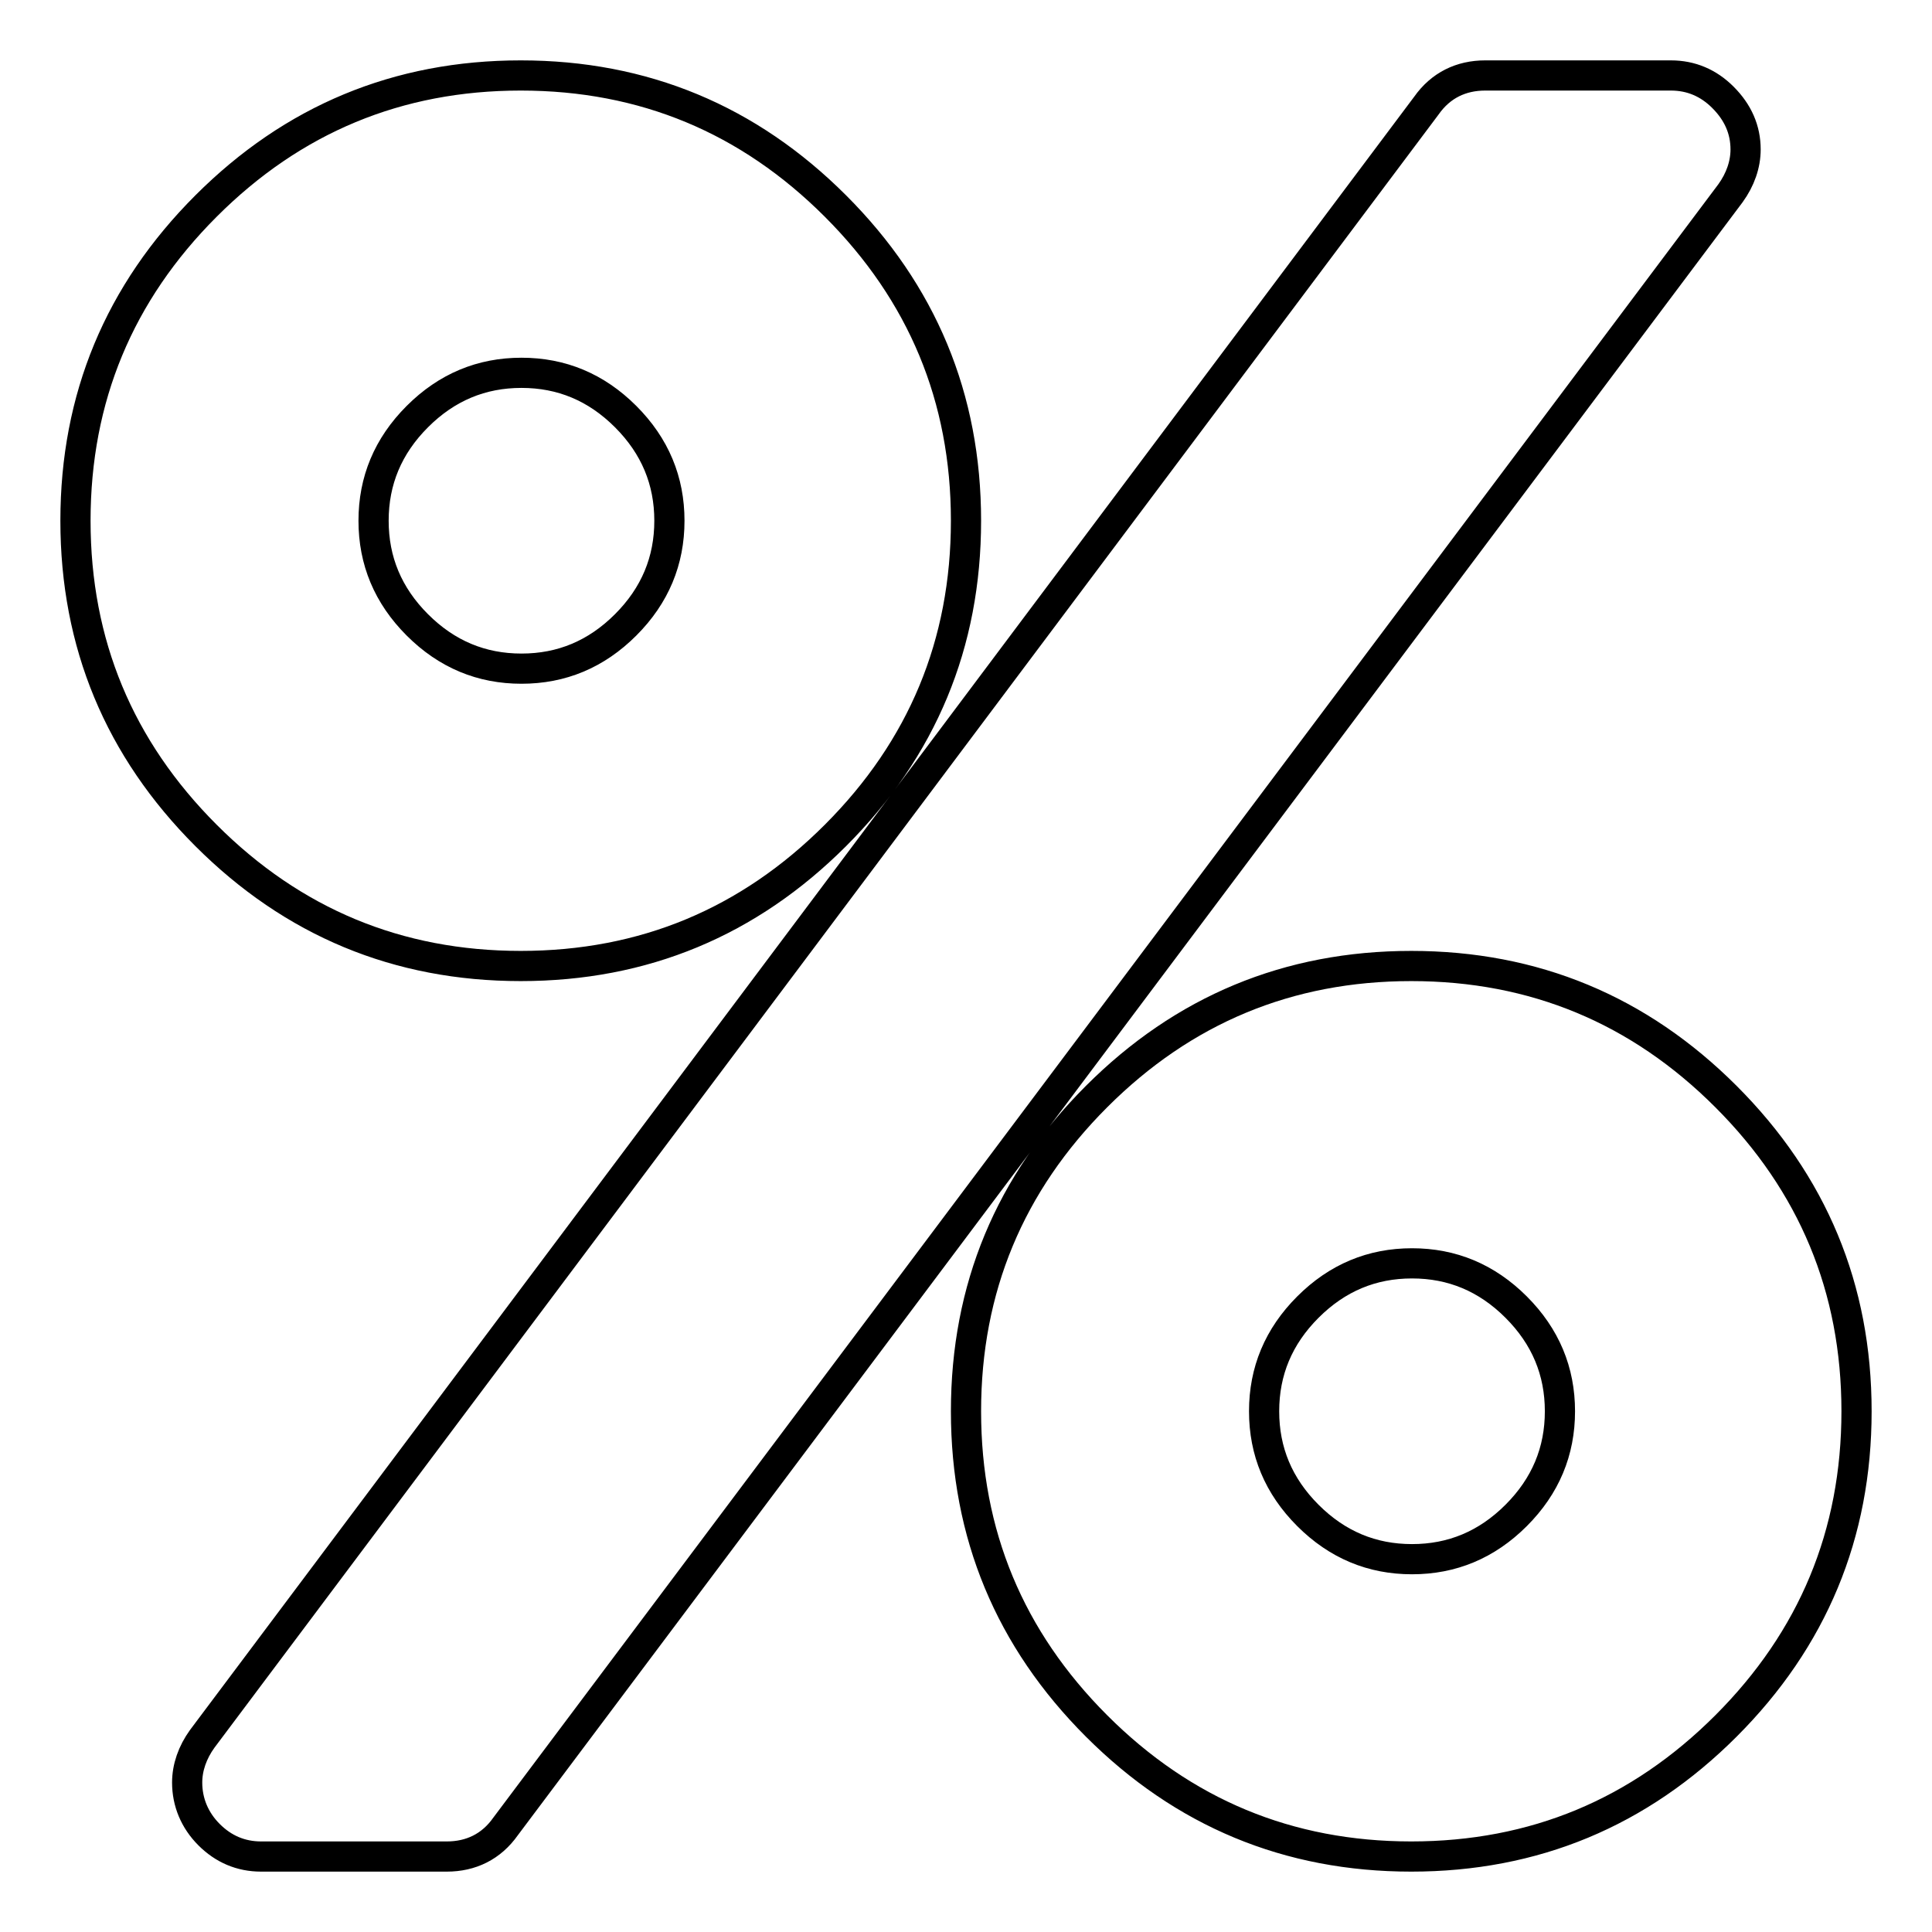 <?xml version="1.0" encoding="utf-8"?>
<!-- Svg Vector Icons : http://www.onlinewebfonts.com/icon -->
<!DOCTYPE svg PUBLIC "-//W3C//DTD SVG 1.1//EN" "http://www.w3.org/Graphics/SVG/1.1/DTD/svg11.dtd">
<svg version="1.1" xmlns="http://www.w3.org/2000/svg" xmlns:xlink="http://www.w3.org/1999/xlink" x="0px" y="0px" viewBox="0 0 256 256" enable-background="new 0 0 256 256" xml:space="preserve">
<g> <path stroke-width="4" fill-opacity="0" stroke="#000000"  d="M206.7,187c0-5.3-1.9-9.9-5.8-13.8s-8.5-5.8-13.8-5.8s-9.9,1.9-13.8,5.8s-5.8,8.5-5.8,13.8 s1.9,9.9,5.8,13.8s8.5,5.8,13.8,5.8s9.9-1.9,13.8-5.8S206.7,192.3,206.7,187z M88.7,69c0-5.3-1.9-9.9-5.8-13.8s-8.5-5.8-13.8-5.8 c-5.3,0-9.9,1.9-13.8,5.8s-5.8,8.5-5.8,13.8c0,5.3,1.9,9.9,5.8,13.8s8.5,5.8,13.8,5.8c5.3,0,9.9-1.9,13.8-5.8S88.7,74.3,88.7,69z  M246,187c0,16.3-5.8,30.2-17.3,41.7S203.3,246,187,246s-30.2-5.8-41.7-17.3S128,203.3,128,187s5.8-30.2,17.3-41.7 c11.5-11.5,25.4-17.3,41.7-17.3s30.2,5.8,41.7,17.3C240.2,156.8,246,170.7,246,187L246,187z M231.3,19.8c0,2-0.7,4-2,5.8L67,242 c-1.9,2.7-4.6,4-7.8,4H34.6c-2.7,0-5-1-6.9-2.9c-1.9-1.9-2.9-4.3-2.9-6.9c0-2,0.7-4,2-5.8L189,14c1.9-2.7,4.6-4,7.8-4h24.6 c2.7,0,5,1,6.9,2.9C230.3,14.9,231.3,17.2,231.3,19.8z M128,69c0,16.3-5.8,30.2-17.3,41.7S85.3,128,69,128 c-16.3,0-30.2-5.8-41.7-17.3C15.8,99.2,10,85.3,10,69c0-16.3,5.8-30.2,17.3-41.7C38.8,15.8,52.7,10,69,10 c16.3,0,30.2,5.8,41.7,17.3C122.2,38.8,128,52.7,128,69z"/></g>
</svg>